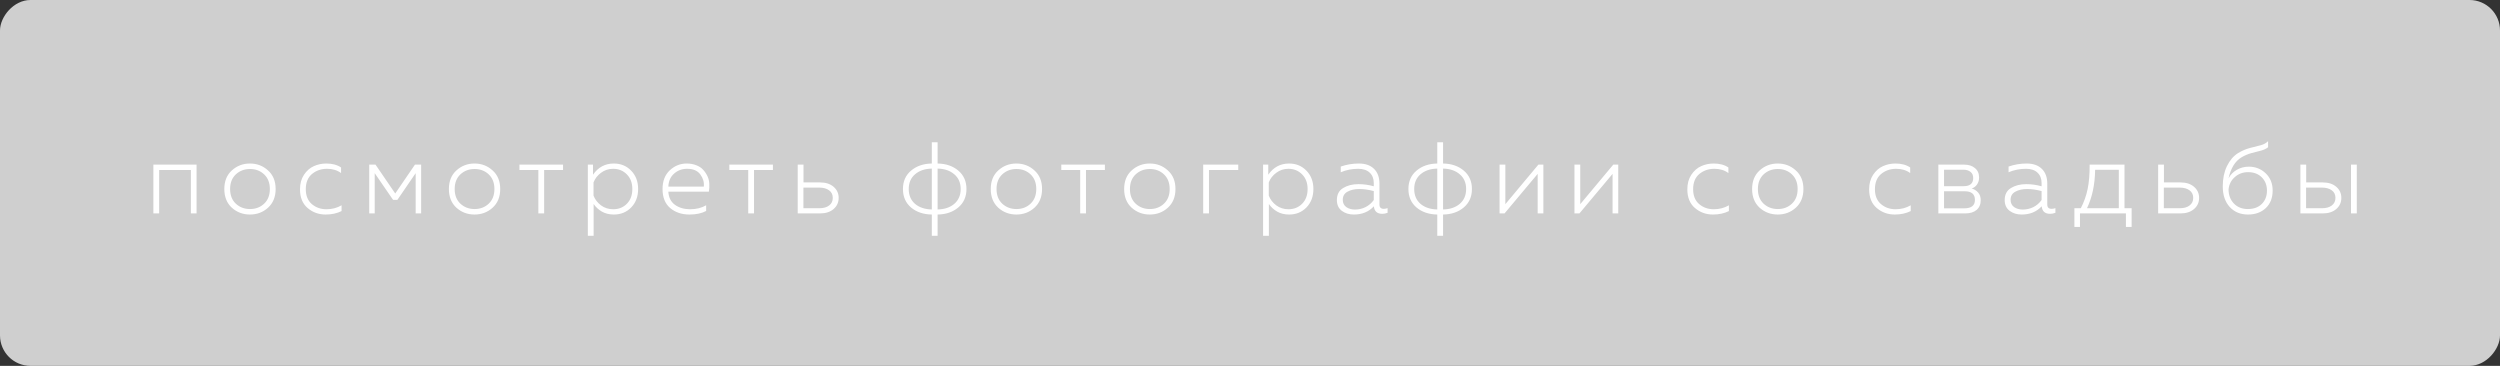 <?xml version="1.0" encoding="UTF-8"?> <svg xmlns="http://www.w3.org/2000/svg" width="246" height="36" viewBox="0 0 246 36" fill="none"><rect x="0" y="0" width="246" height="36" fill="#333333" stroke="none"/><rect width="246" height="36" rx="3" transform="matrix(1 0 0 -1 0 36)" fill="#CFCFCF"></rect><path d="M15.662 21H15.092V16.2H19.343V21H18.782V16.73H15.662V21ZM22.813 20.44C22.32 19.987 22.073 19.373 22.073 18.6C22.073 17.827 22.32 17.217 22.813 16.77C23.313 16.317 23.906 16.09 24.593 16.09C25.286 16.09 25.88 16.317 26.373 16.77C26.873 17.217 27.123 17.827 27.123 18.6C27.123 19.373 26.873 19.987 26.373 20.44C25.88 20.887 25.286 21.11 24.593 21.11C23.906 21.11 23.313 20.887 22.813 20.44ZM25.993 20.04C26.366 19.687 26.553 19.207 26.553 18.6C26.553 17.993 26.366 17.513 25.993 17.16C25.62 16.807 25.156 16.63 24.603 16.63C24.05 16.63 23.583 16.807 23.203 17.16C22.83 17.513 22.643 17.993 22.643 18.6C22.643 19.207 22.83 19.687 23.203 20.04C23.583 20.393 24.05 20.57 24.603 20.57C25.156 20.57 25.62 20.393 25.993 20.04ZM29.52 18.63C29.52 18.07 29.65 17.593 29.91 17.2C30.177 16.8 30.5 16.517 30.88 16.35C31.26 16.177 31.67 16.09 32.11 16.09C32.697 16.09 33.18 16.22 33.56 16.48V17.03C33.187 16.75 32.727 16.61 32.18 16.61C31.607 16.61 31.114 16.78 30.7 17.12C30.294 17.46 30.09 17.96 30.09 18.62C30.09 19.253 30.287 19.74 30.68 20.08C31.08 20.42 31.56 20.59 32.12 20.59C32.674 20.59 33.17 20.46 33.61 20.2V20.77C33.157 20.997 32.634 21.11 32.04 21.11C31.36 21.11 30.77 20.897 30.27 20.47C29.77 20.043 29.52 19.43 29.52 18.63ZM36.871 21H36.331V16.2H36.951L38.891 19.04L40.831 16.2H41.441V21H40.901V17.04L39.101 19.67H38.681L36.871 17.04V21ZM44.911 20.44C44.417 19.987 44.171 19.373 44.171 18.6C44.171 17.827 44.417 17.217 44.911 16.77C45.411 16.317 46.004 16.09 46.691 16.09C47.384 16.09 47.977 16.317 48.471 16.77C48.971 17.217 49.221 17.827 49.221 18.6C49.221 19.373 48.971 19.987 48.471 20.44C47.977 20.887 47.384 21.11 46.691 21.11C46.004 21.11 45.411 20.887 44.911 20.44ZM48.091 20.04C48.464 19.687 48.651 19.207 48.651 18.6C48.651 17.993 48.464 17.513 48.091 17.16C47.717 16.807 47.254 16.63 46.701 16.63C46.147 16.63 45.681 16.807 45.301 17.16C44.927 17.513 44.741 17.993 44.741 18.6C44.741 19.207 44.927 19.687 45.301 20.04C45.681 20.393 46.147 20.57 46.701 20.57C47.254 20.57 47.717 20.393 48.091 20.04ZM53.543 21H52.973V16.73H51.113V16.2H55.403V16.73H53.543V21ZM58.352 17.19C58.859 16.457 59.542 16.09 60.403 16.09C61.089 16.09 61.659 16.327 62.112 16.8C62.566 17.267 62.792 17.867 62.792 18.6C62.792 19.333 62.566 19.937 62.112 20.41C61.659 20.877 61.089 21.11 60.403 21.11C59.956 21.11 59.562 21.013 59.222 20.82C58.883 20.62 58.612 20.37 58.413 20.07V23.2H57.843V16.2H58.352V17.19ZM62.222 18.6C62.222 18 62.042 17.52 61.682 17.16C61.322 16.793 60.873 16.61 60.333 16.61C59.886 16.61 59.489 16.74 59.142 17C58.796 17.253 58.549 17.57 58.403 17.95V19.25C58.549 19.63 58.796 19.95 59.142 20.21C59.489 20.463 59.886 20.59 60.333 20.59C60.879 20.59 61.329 20.41 61.682 20.05C62.042 19.69 62.222 19.207 62.222 18.6ZM65.194 18.6C65.194 17.82 65.431 17.207 65.904 16.76C66.384 16.313 66.938 16.09 67.564 16.09C67.918 16.09 68.234 16.147 68.514 16.26C68.794 16.367 69.017 16.513 69.184 16.7C69.358 16.887 69.501 17.1 69.614 17.34C69.728 17.58 69.787 17.83 69.794 18.09C69.808 18.343 69.794 18.6 69.754 18.86H65.764C65.797 19.433 66.017 19.867 66.424 20.16C66.831 20.447 67.328 20.59 67.914 20.59C68.514 20.59 69.037 20.46 69.484 20.2V20.76C69.051 20.993 68.501 21.11 67.834 21.11C67.081 21.11 66.451 20.897 65.944 20.47C65.444 20.043 65.194 19.42 65.194 18.6ZM69.254 18.36C69.301 17.94 69.188 17.543 68.914 17.17C68.647 16.797 68.211 16.61 67.604 16.61C67.111 16.61 66.688 16.767 66.334 17.08C65.981 17.387 65.791 17.813 65.764 18.36H69.254ZM74.195 21H73.626V16.73H71.766V16.2H76.055V16.73H74.195V21ZM80.695 21H78.495V16.2H79.065V17.95H80.695C81.248 17.95 81.692 18.093 82.025 18.38C82.358 18.667 82.525 19.03 82.525 19.47C82.525 19.917 82.358 20.283 82.025 20.57C81.692 20.857 81.248 21 80.695 21ZM79.055 18.46V20.49H80.615C81.028 20.49 81.352 20.4 81.585 20.22C81.825 20.04 81.945 19.79 81.945 19.47C81.945 19.15 81.825 18.903 81.585 18.73C81.345 18.55 81.022 18.46 80.615 18.46H79.055ZM92.26 23.2H91.69V21.11C90.864 21.097 90.183 20.867 89.65 20.42C89.117 19.967 88.85 19.36 88.85 18.6C88.85 17.84 89.117 17.237 89.65 16.79C90.183 16.337 90.864 16.103 91.69 16.09V14H92.26V16.09C93.087 16.103 93.767 16.337 94.3 16.79C94.834 17.243 95.1 17.847 95.1 18.6C95.1 19.353 94.834 19.957 94.3 20.41C93.767 20.863 93.087 21.097 92.26 21.11V23.2ZM90.04 17.15C89.627 17.503 89.42 17.987 89.42 18.6C89.42 19.213 89.627 19.7 90.04 20.06C90.46 20.413 91.01 20.597 91.69 20.61V16.59C91.01 16.603 90.46 16.79 90.04 17.15ZM92.26 16.59V20.61C92.94 20.597 93.487 20.413 93.9 20.06C94.32 19.7 94.53 19.213 94.53 18.6C94.53 17.987 94.32 17.503 93.9 17.15C93.487 16.79 92.94 16.603 92.26 16.59ZM98.229 20.44C97.736 19.987 97.489 19.373 97.489 18.6C97.489 17.827 97.736 17.217 98.229 16.77C98.729 16.317 99.322 16.09 100.009 16.09C100.702 16.09 101.296 16.317 101.789 16.77C102.289 17.217 102.539 17.827 102.539 18.6C102.539 19.373 102.289 19.987 101.789 20.44C101.296 20.887 100.702 21.11 100.009 21.11C99.322 21.11 98.729 20.887 98.229 20.44ZM101.409 20.04C101.782 19.687 101.969 19.207 101.969 18.6C101.969 17.993 101.782 17.513 101.409 17.16C101.036 16.807 100.572 16.63 100.019 16.63C99.466 16.63 98.999 16.807 98.619 17.16C98.246 17.513 98.059 17.993 98.059 18.6C98.059 19.207 98.246 19.687 98.619 20.04C98.999 20.393 99.466 20.57 100.019 20.57C100.572 20.57 101.036 20.393 101.409 20.04ZM106.861 21H106.291V16.73H104.431V16.2H108.721V16.73H106.861V21ZM111.356 20.44C110.863 19.987 110.616 19.373 110.616 18.6C110.616 17.827 110.863 17.217 111.356 16.77C111.856 16.317 112.449 16.09 113.136 16.09C113.829 16.09 114.423 16.317 114.916 16.77C115.416 17.217 115.666 17.827 115.666 18.6C115.666 19.373 115.416 19.987 114.916 20.44C114.423 20.887 113.829 21.11 113.136 21.11C112.449 21.11 111.856 20.887 111.356 20.44ZM114.536 20.04C114.909 19.687 115.096 19.207 115.096 18.6C115.096 17.993 114.909 17.513 114.536 17.16C114.163 16.807 113.699 16.63 113.146 16.63C112.593 16.63 112.126 16.807 111.746 17.16C111.373 17.513 111.186 17.993 111.186 18.6C111.186 19.207 111.373 19.687 111.746 20.04C112.126 20.393 112.593 20.57 113.146 20.57C113.699 20.57 114.163 20.393 114.536 20.04ZM118.963 21H118.393V16.2H121.843V16.73H118.963V21ZM124.798 17.19C125.304 16.457 125.988 16.09 126.848 16.09C127.534 16.09 128.104 16.327 128.558 16.8C129.011 17.267 129.238 17.867 129.238 18.6C129.238 19.333 129.011 19.937 128.558 20.41C128.104 20.877 127.534 21.11 126.848 21.11C126.401 21.11 126.008 21.013 125.668 20.82C125.328 20.62 125.058 20.37 124.858 20.07V23.2H124.288V16.2H124.798V17.19ZM128.668 18.6C128.668 18 128.488 17.52 128.128 17.16C127.768 16.793 127.318 16.61 126.778 16.61C126.331 16.61 125.934 16.74 125.588 17C125.241 17.253 124.994 17.57 124.848 17.95V19.25C124.994 19.63 125.241 19.95 125.588 20.21C125.934 20.463 126.331 20.59 126.778 20.59C127.324 20.59 127.774 20.41 128.128 20.05C128.488 19.69 128.668 19.207 128.668 18.6ZM135.739 20.13C135.739 20.41 135.883 20.55 136.169 20.55C136.276 20.55 136.399 20.527 136.539 20.48V20.94C136.359 21.007 136.186 21.04 136.019 21.04C135.513 21.04 135.236 20.793 135.189 20.3C134.689 20.84 134.033 21.11 133.219 21.11C132.759 21.11 132.366 20.99 132.039 20.75C131.713 20.503 131.549 20.15 131.549 19.69C131.549 19.143 131.756 18.747 132.169 18.5C132.583 18.247 133.083 18.12 133.669 18.12C134.183 18.12 134.686 18.19 135.179 18.33V18.01C135.179 17.583 135.046 17.243 134.779 16.99C134.513 16.737 134.136 16.61 133.649 16.61C133.036 16.61 132.463 16.723 131.929 16.95V16.39C132.496 16.19 133.089 16.09 133.709 16.09C134.349 16.09 134.846 16.263 135.199 16.61C135.559 16.957 135.739 17.447 135.739 18.08V20.13ZM132.129 19.66C132.129 19.973 132.246 20.213 132.479 20.38C132.713 20.54 132.996 20.62 133.329 20.62C133.696 20.62 134.043 20.54 134.369 20.38C134.696 20.213 134.966 19.98 135.179 19.68V18.8C134.673 18.667 134.196 18.6 133.749 18.6C133.296 18.6 132.913 18.687 132.599 18.86C132.286 19.027 132.129 19.293 132.129 19.66ZM141.998 23.2H141.428V21.11C140.602 21.097 139.922 20.867 139.388 20.42C138.855 19.967 138.588 19.36 138.588 18.6C138.588 17.84 138.855 17.237 139.388 16.79C139.922 16.337 140.602 16.103 141.428 16.09V14H141.998V16.09C142.825 16.103 143.505 16.337 144.038 16.79C144.572 17.243 144.838 17.847 144.838 18.6C144.838 19.353 144.572 19.957 144.038 20.41C143.505 20.863 142.825 21.097 141.998 21.11V23.2ZM139.778 17.15C139.365 17.503 139.158 17.987 139.158 18.6C139.158 19.213 139.365 19.7 139.778 20.06C140.198 20.413 140.748 20.597 141.428 20.61V16.59C140.748 16.603 140.198 16.79 139.778 17.15ZM141.998 16.59V20.61C142.678 20.597 143.225 20.413 143.638 20.06C144.058 19.7 144.268 19.213 144.268 18.6C144.268 17.987 144.058 17.503 143.638 17.15C143.225 16.79 142.678 16.603 141.998 16.59ZM148.047 21H147.557V16.2H148.127V20.09L151.377 16.2H151.867V21H151.307V17.11L148.047 21ZM155.416 21H154.926V16.2H155.496V20.09L158.746 16.2H159.236V21H158.676V17.11L155.416 21ZM166.034 18.63C166.034 18.07 166.164 17.593 166.424 17.2C166.691 16.8 167.014 16.517 167.394 16.35C167.774 16.177 168.184 16.09 168.624 16.09C169.211 16.09 169.694 16.22 170.074 16.48V17.03C169.701 16.75 169.241 16.61 168.694 16.61C168.121 16.61 167.627 16.78 167.214 17.12C166.807 17.46 166.604 17.96 166.604 18.62C166.604 19.253 166.801 19.74 167.194 20.08C167.594 20.42 168.074 20.59 168.634 20.59C169.187 20.59 169.684 20.46 170.124 20.2V20.77C169.671 20.997 169.147 21.11 168.554 21.11C167.874 21.11 167.284 20.897 166.784 20.47C166.284 20.043 166.034 19.43 166.034 18.63ZM173.147 20.44C172.654 19.987 172.407 19.373 172.407 18.6C172.407 17.827 172.654 17.217 173.147 16.77C173.647 16.317 174.24 16.09 174.927 16.09C175.62 16.09 176.214 16.317 176.707 16.77C177.207 17.217 177.457 17.827 177.457 18.6C177.457 19.373 177.207 19.987 176.707 20.44C176.214 20.887 175.62 21.11 174.927 21.11C174.24 21.11 173.647 20.887 173.147 20.44ZM176.327 20.04C176.7 19.687 176.887 19.207 176.887 18.6C176.887 17.993 176.7 17.513 176.327 17.16C175.954 16.807 175.49 16.63 174.937 16.63C174.384 16.63 173.917 16.807 173.537 17.16C173.164 17.513 172.977 17.993 172.977 18.6C172.977 19.207 173.164 19.687 173.537 20.04C173.917 20.393 174.384 20.57 174.937 20.57C175.49 20.57 175.954 20.393 176.327 20.04ZM183.923 18.63C183.923 18.07 184.053 17.593 184.313 17.2C184.579 16.8 184.903 16.517 185.283 16.35C185.663 16.177 186.073 16.09 186.513 16.09C187.099 16.09 187.583 16.22 187.963 16.48V17.03C187.589 16.75 187.129 16.61 186.583 16.61C186.009 16.61 185.516 16.78 185.103 17.12C184.696 17.46 184.493 17.96 184.493 18.62C184.493 19.253 184.689 19.74 185.083 20.08C185.483 20.42 185.963 20.59 186.523 20.59C187.076 20.59 187.573 20.46 188.013 20.2V20.77C187.559 20.997 187.036 21.11 186.443 21.11C185.763 21.11 185.173 20.897 184.673 20.47C184.173 20.043 183.923 19.43 183.923 18.63ZM193.373 21H190.733V16.2H193.273C193.713 16.2 194.066 16.313 194.333 16.54C194.606 16.76 194.743 17.07 194.743 17.47C194.743 17.73 194.676 17.957 194.543 18.15C194.41 18.343 194.233 18.477 194.013 18.55C194.266 18.617 194.476 18.747 194.643 18.94C194.816 19.133 194.903 19.387 194.903 19.7C194.903 20.107 194.766 20.427 194.493 20.66C194.226 20.887 193.853 21 193.373 21ZM191.293 18.82V20.5H193.283C193.983 20.5 194.333 20.223 194.333 19.67C194.333 19.103 193.996 18.82 193.323 18.82H191.293ZM191.293 16.7V18.32H193.223C193.85 18.32 194.163 18.053 194.163 17.52C194.163 17.247 194.073 17.043 193.893 16.91C193.72 16.77 193.49 16.7 193.203 16.7H191.293ZM201.452 20.13C201.452 20.41 201.596 20.55 201.882 20.55C201.989 20.55 202.112 20.527 202.252 20.48V20.94C202.072 21.007 201.899 21.04 201.732 21.04C201.226 21.04 200.949 20.793 200.902 20.3C200.402 20.84 199.746 21.11 198.932 21.11C198.472 21.11 198.079 20.99 197.752 20.75C197.426 20.503 197.262 20.15 197.262 19.69C197.262 19.143 197.469 18.747 197.882 18.5C198.296 18.247 198.796 18.12 199.382 18.12C199.896 18.12 200.399 18.19 200.892 18.33V18.01C200.892 17.583 200.759 17.243 200.492 16.99C200.226 16.737 199.849 16.61 199.362 16.61C198.749 16.61 198.176 16.723 197.642 16.95V16.39C198.209 16.19 198.802 16.09 199.422 16.09C200.062 16.09 200.559 16.263 200.912 16.61C201.272 16.957 201.452 17.447 201.452 18.08V20.13ZM197.842 19.66C197.842 19.973 197.959 20.213 198.192 20.38C198.426 20.54 198.709 20.62 199.042 20.62C199.409 20.62 199.756 20.54 200.082 20.38C200.409 20.213 200.679 19.98 200.892 19.68V18.8C200.386 18.667 199.909 18.6 199.462 18.6C199.009 18.6 198.626 18.687 198.312 18.86C197.999 19.027 197.842 19.293 197.842 19.66ZM204.671 22.33H204.121V20.49H204.751C205.058 19.903 205.281 19.277 205.421 18.61C205.561 17.937 205.628 17.133 205.621 16.2H209.051V20.49H209.751V22.33H209.191V21H204.671V22.33ZM206.161 16.71C206.141 18.15 205.875 19.41 205.361 20.49H208.491V16.71H206.161ZM214.562 21H212.362V16.2H212.932V17.95H214.562C215.115 17.95 215.559 18.093 215.892 18.38C216.225 18.667 216.392 19.03 216.392 19.47C216.392 19.917 216.225 20.283 215.892 20.57C215.559 20.857 215.115 21 214.562 21ZM212.922 18.46V20.49H214.482C214.895 20.49 215.219 20.4 215.452 20.22C215.692 20.04 215.812 19.79 215.812 19.47C215.812 19.15 215.692 18.903 215.452 18.73C215.212 18.55 214.889 18.46 214.482 18.46H212.922ZM223.629 18.75C223.629 19.47 223.406 20.043 222.959 20.47C222.512 20.897 221.926 21.11 221.199 21.11C220.459 21.11 219.859 20.86 219.399 20.36C218.946 19.86 218.719 19.187 218.719 18.34C218.719 17.58 218.856 16.917 219.129 16.35C219.409 15.777 219.772 15.35 220.219 15.07C220.599 14.837 220.992 14.667 221.399 14.56C221.812 14.453 222.166 14.363 222.459 14.29C222.752 14.21 222.992 14.077 223.179 13.89V14.49C222.992 14.637 222.762 14.747 222.489 14.82C222.222 14.887 221.912 14.967 221.559 15.06C221.212 15.153 220.876 15.297 220.549 15.49C219.929 15.87 219.509 16.557 219.289 17.55C219.469 17.197 219.739 16.917 220.099 16.71C220.459 16.503 220.852 16.4 221.279 16.4C221.939 16.4 222.496 16.62 222.949 17.06C223.402 17.493 223.629 18.057 223.629 18.75ZM219.289 18.63C219.289 19.19 219.462 19.653 219.809 20.02C220.162 20.387 220.622 20.57 221.189 20.57C221.762 20.57 222.219 20.403 222.559 20.07C222.899 19.73 223.069 19.293 223.069 18.76C223.069 18.227 222.899 17.79 222.559 17.45C222.219 17.11 221.769 16.94 221.209 16.94C220.702 16.94 220.269 17.1 219.909 17.42C219.549 17.733 219.342 18.137 219.289 18.63ZM228.558 21H226.358V16.2H226.928V17.95H228.558C229.111 17.95 229.555 18.093 229.888 18.38C230.221 18.667 230.388 19.03 230.388 19.47C230.388 19.917 230.221 20.283 229.888 20.57C229.555 20.857 229.111 21 228.558 21ZM226.918 18.46V20.49H228.478C228.891 20.49 229.215 20.4 229.448 20.22C229.688 20.04 229.808 19.79 229.808 19.47C229.808 19.15 229.688 18.903 229.448 18.73C229.208 18.55 228.885 18.46 228.478 18.46H226.918ZM231.908 21H231.338V16.2H231.908V21Z" fill="white"></path></svg> 